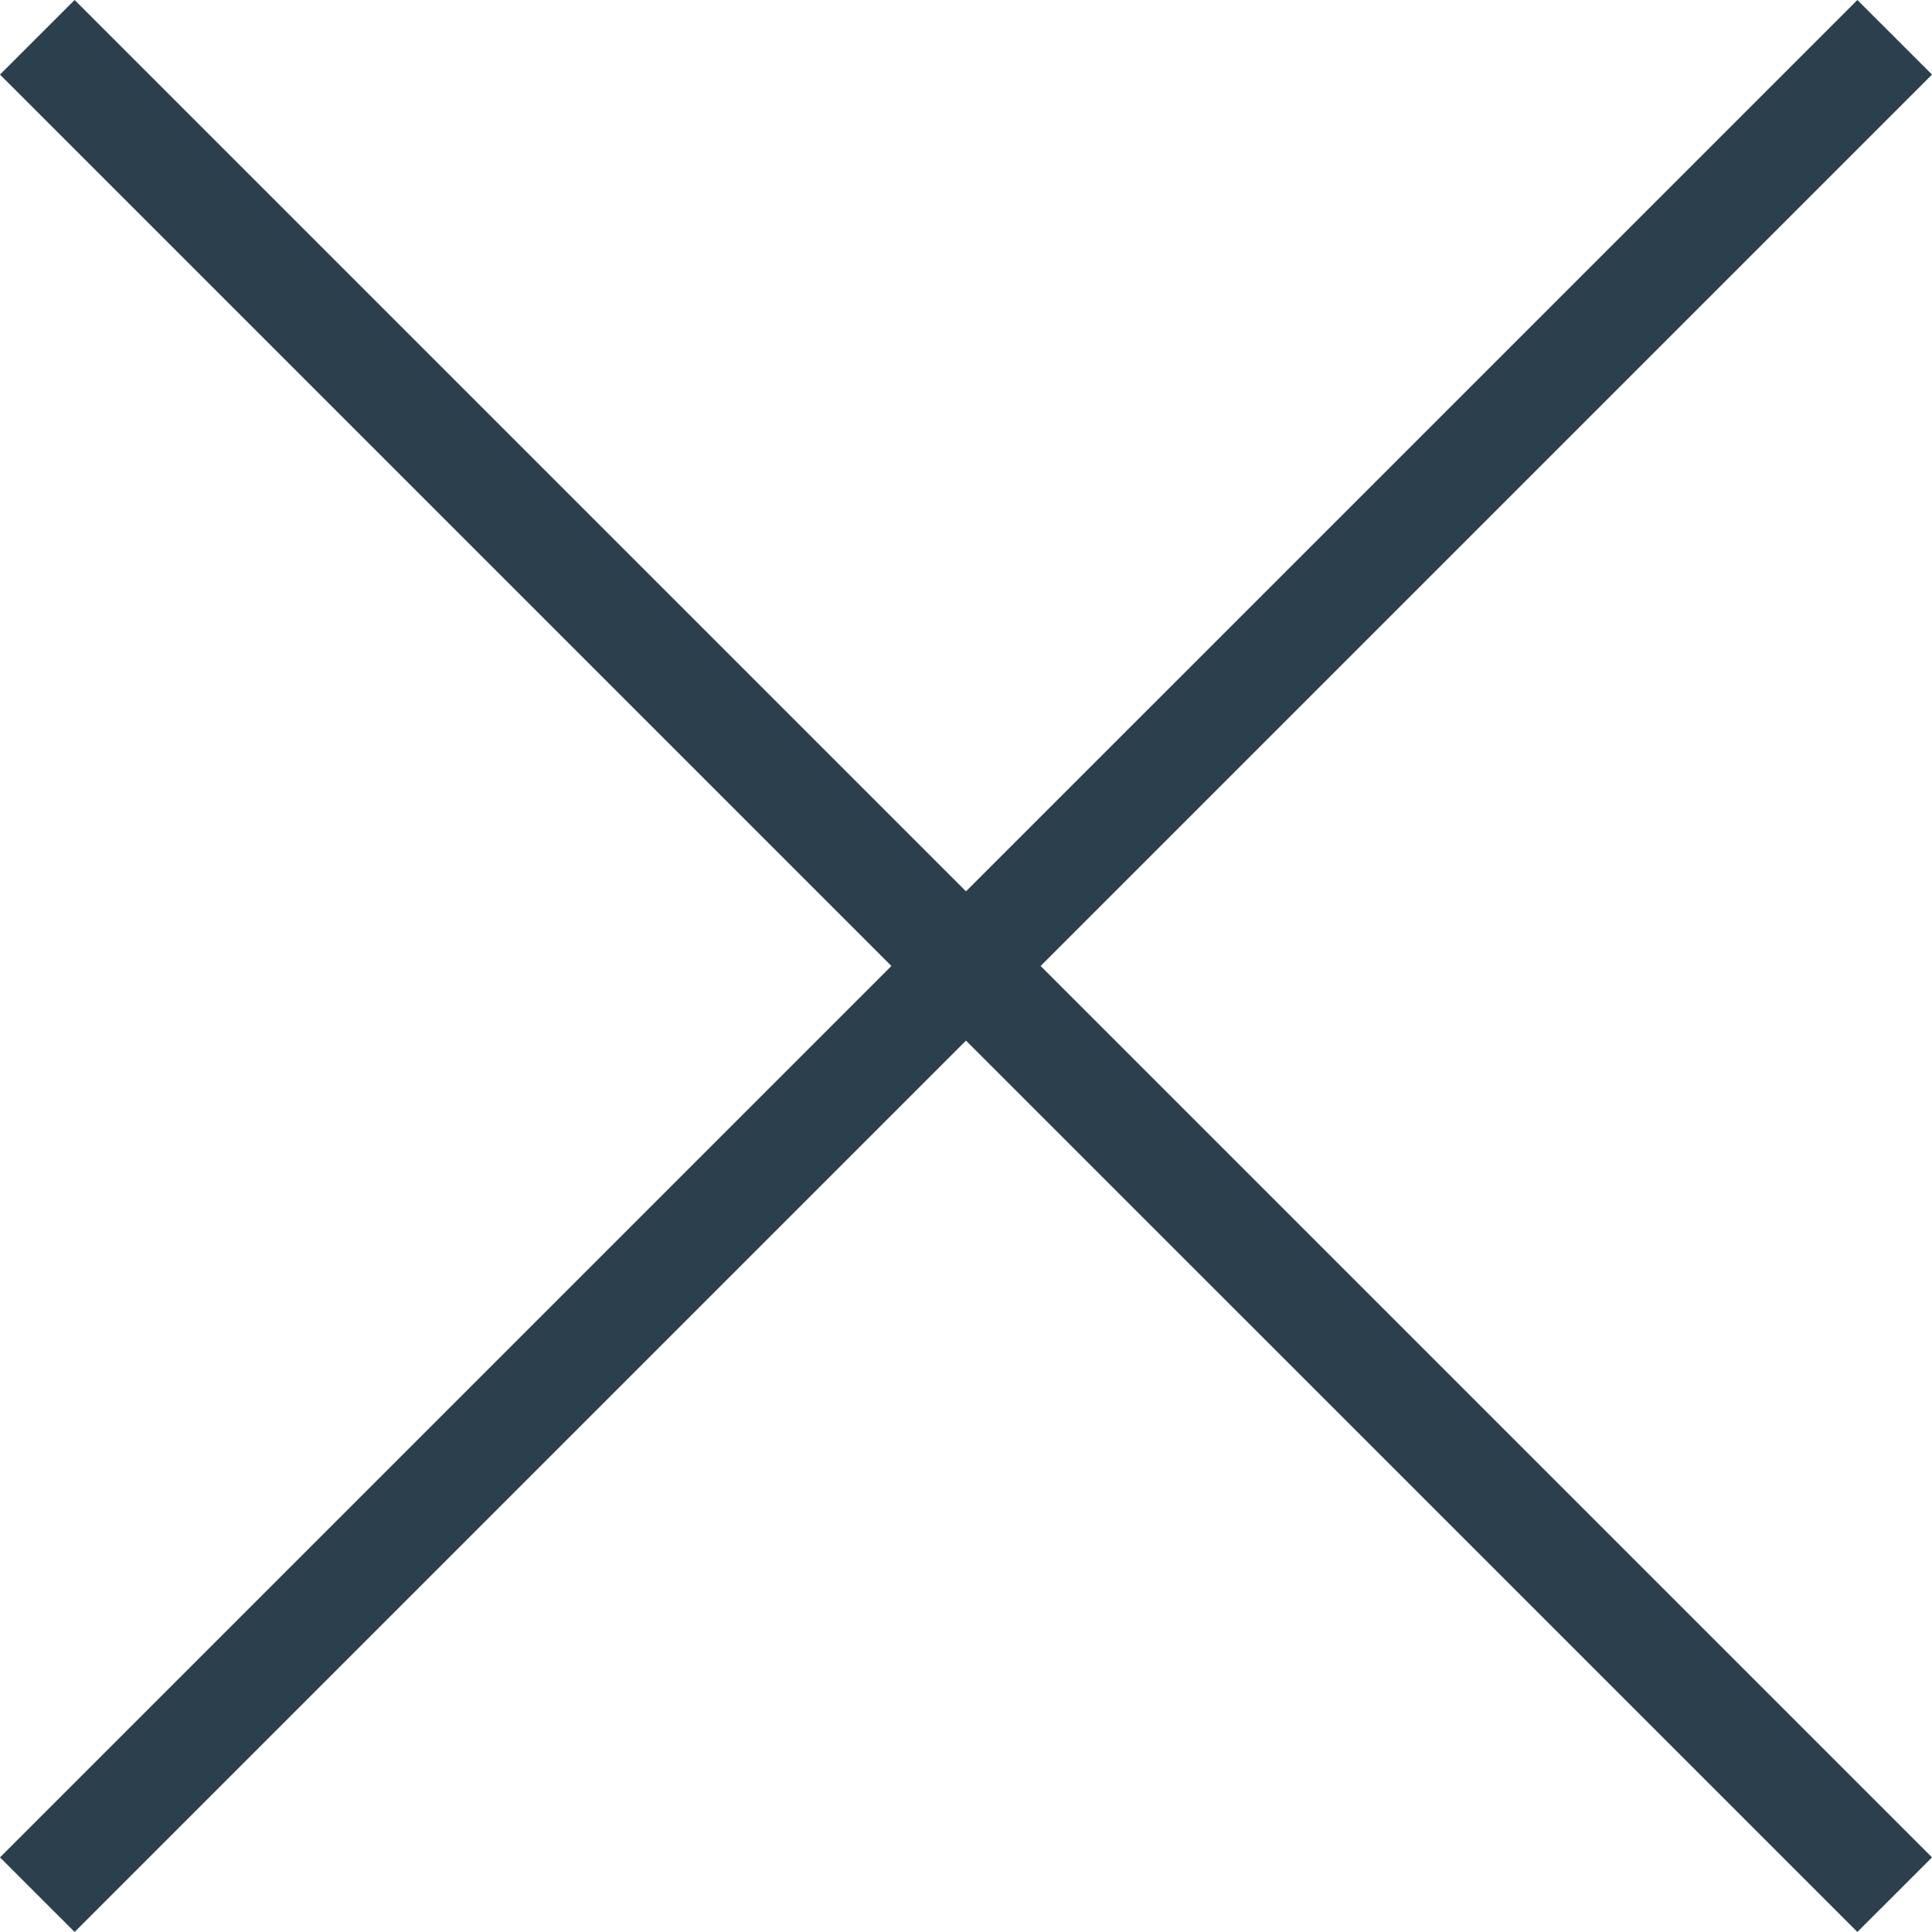 <svg id="icon_cross" xmlns="http://www.w3.org/2000/svg" width="42.127" height="42.126" viewBox="0 0 42.127 42.126">
  <path id="バツ" d="M-2504.937,22.69l-19.436,19.436L-2526,40.5l19.437-19.437L-2526,1.626-2524.373,0l19.436,19.436L-2485.5,0l1.627,1.626-19.437,19.437,19.437,19.437-1.627,1.626Z" transform="translate(2526)" fill="#2b3f4c"/>
</svg>
